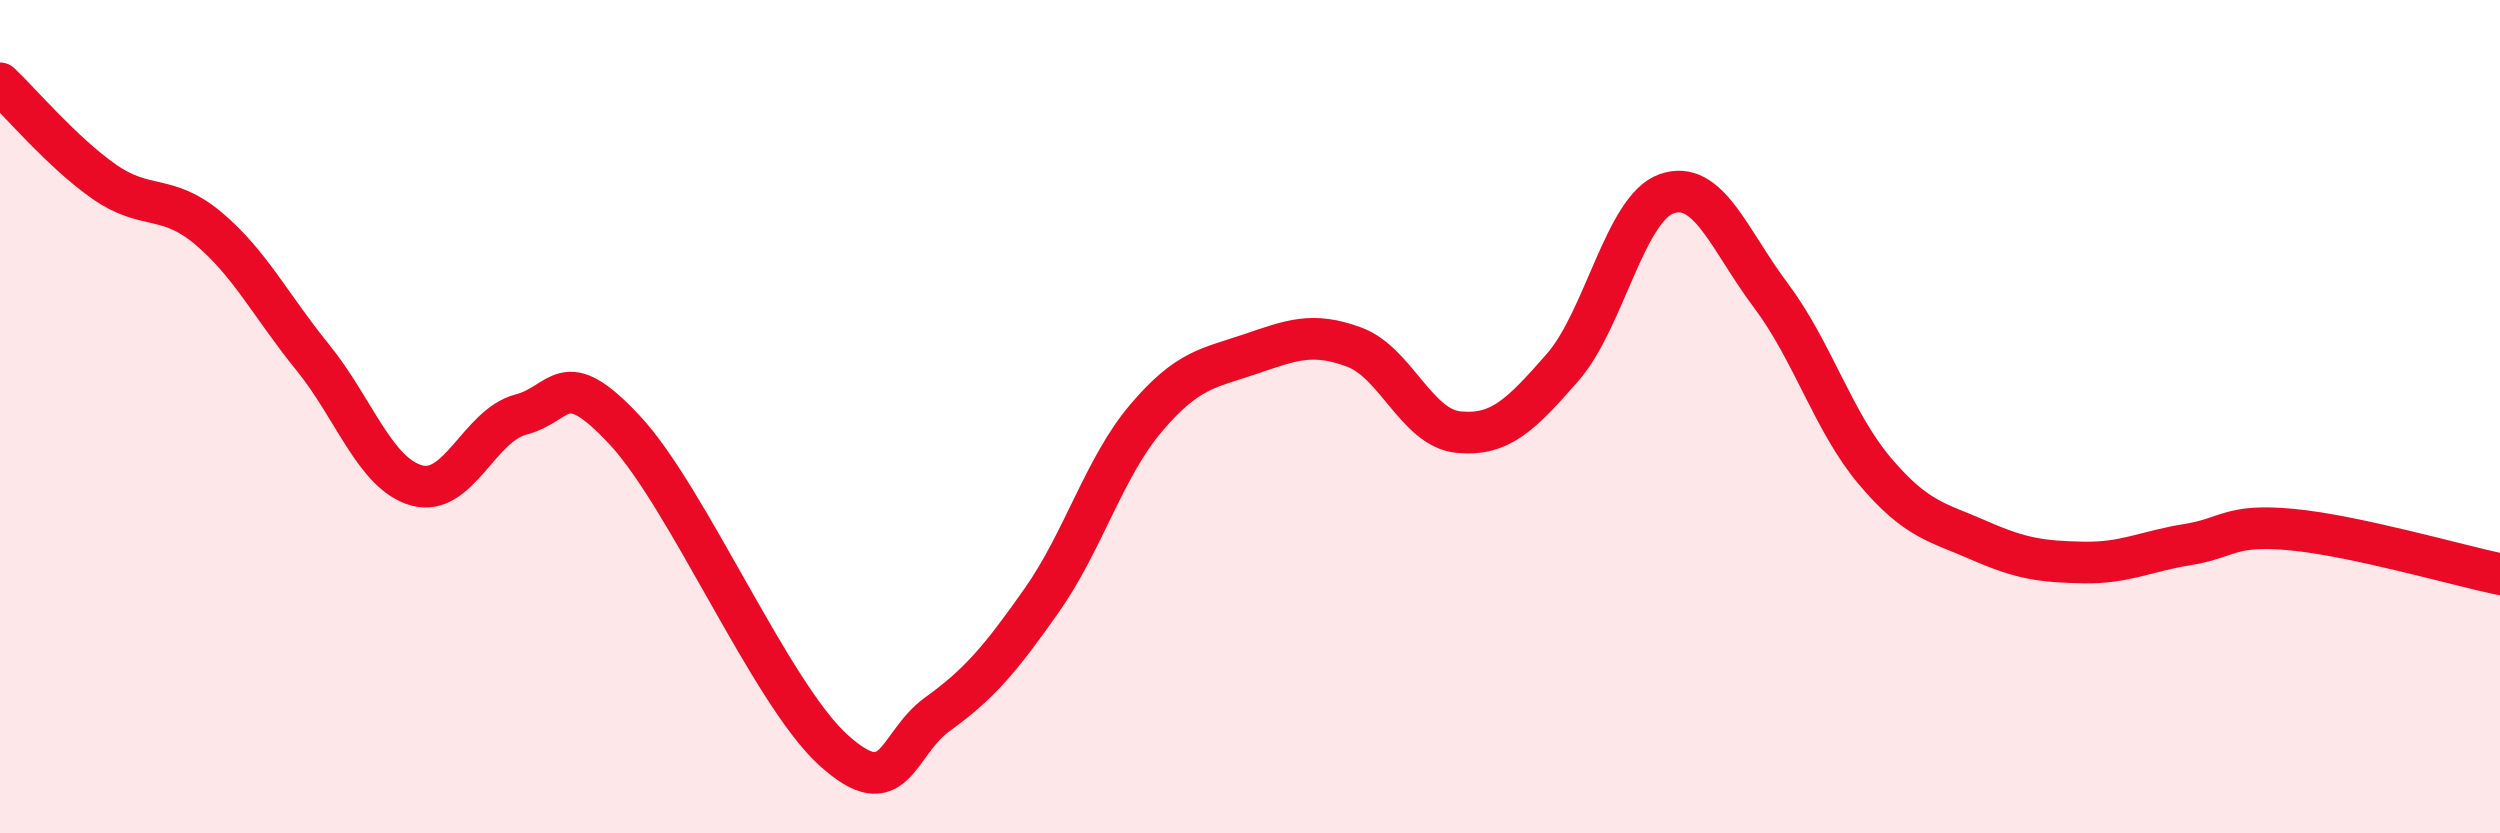 
    <svg width="60" height="20" viewBox="0 0 60 20" xmlns="http://www.w3.org/2000/svg">
      <path
        d="M 0,2 C 0.5,2.47 1.5,3.66 2.5,4.36 C 3.5,5.06 4,4.64 5,5.48 C 6,6.32 6.5,7.34 7.5,8.57 C 8.5,9.8 9,11.37 10,11.65 C 11,11.93 11.5,10.21 12.5,9.95 C 13.5,9.69 13.5,8.72 15,10.33 C 16.5,11.94 18.5,16.64 20,18 C 21.5,19.36 21.5,17.86 22.5,17.14 C 23.5,16.42 24,15.83 25,14.41 C 26,12.99 26.5,11.22 27.5,10.04 C 28.5,8.86 29,8.84 30,8.5 C 31,8.16 31.5,7.96 32.5,8.33 C 33.5,8.7 34,10.27 35,10.37 C 36,10.47 36.5,9.96 37.5,8.82 C 38.5,7.68 39,5 40,4.65 C 41,4.3 41.5,5.76 42.5,7.09 C 43.5,8.42 44,10.13 45,11.31 C 46,12.49 46.5,12.53 47.5,12.97 C 48.5,13.41 49,13.48 50,13.5 C 51,13.52 51.5,13.23 52.5,13.07 C 53.5,12.91 53.5,12.57 55,12.71 C 56.5,12.85 59,13.57 60,13.78L60 20L0 20Z"
        fill="#EB0A25"
        opacity="0.1"
        stroke-linecap="round"
        stroke-linejoin="round"
      />
      <path
        d="M 0,2 C 0.5,2.47 1.5,3.66 2.5,4.36 C 3.5,5.06 4,4.64 5,5.48 C 6,6.32 6.5,7.34 7.5,8.57 C 8.5,9.8 9,11.37 10,11.65 C 11,11.93 11.5,10.21 12.5,9.95 C 13.5,9.69 13.5,8.72 15,10.33 C 16.5,11.94 18.5,16.64 20,18 C 21.5,19.36 21.5,17.86 22.5,17.14 C 23.5,16.42 24,15.83 25,14.41 C 26,12.99 26.5,11.22 27.5,10.04 C 28.5,8.86 29,8.84 30,8.5 C 31,8.16 31.5,7.96 32.5,8.33 C 33.5,8.7 34,10.27 35,10.37 C 36,10.47 36.5,9.96 37.5,8.82 C 38.5,7.68 39,5 40,4.65 C 41,4.3 41.5,5.76 42.5,7.09 C 43.5,8.42 44,10.13 45,11.31 C 46,12.49 46.5,12.53 47.5,12.97 C 48.5,13.41 49,13.48 50,13.5 C 51,13.52 51.5,13.23 52.5,13.07 C 53.5,12.91 53.5,12.57 55,12.71 C 56.5,12.85 59,13.57 60,13.78"
        stroke="#EB0A25"
        stroke-width="1"
        fill="none"
        stroke-linecap="round"
        stroke-linejoin="round"
      />
    </svg>
  